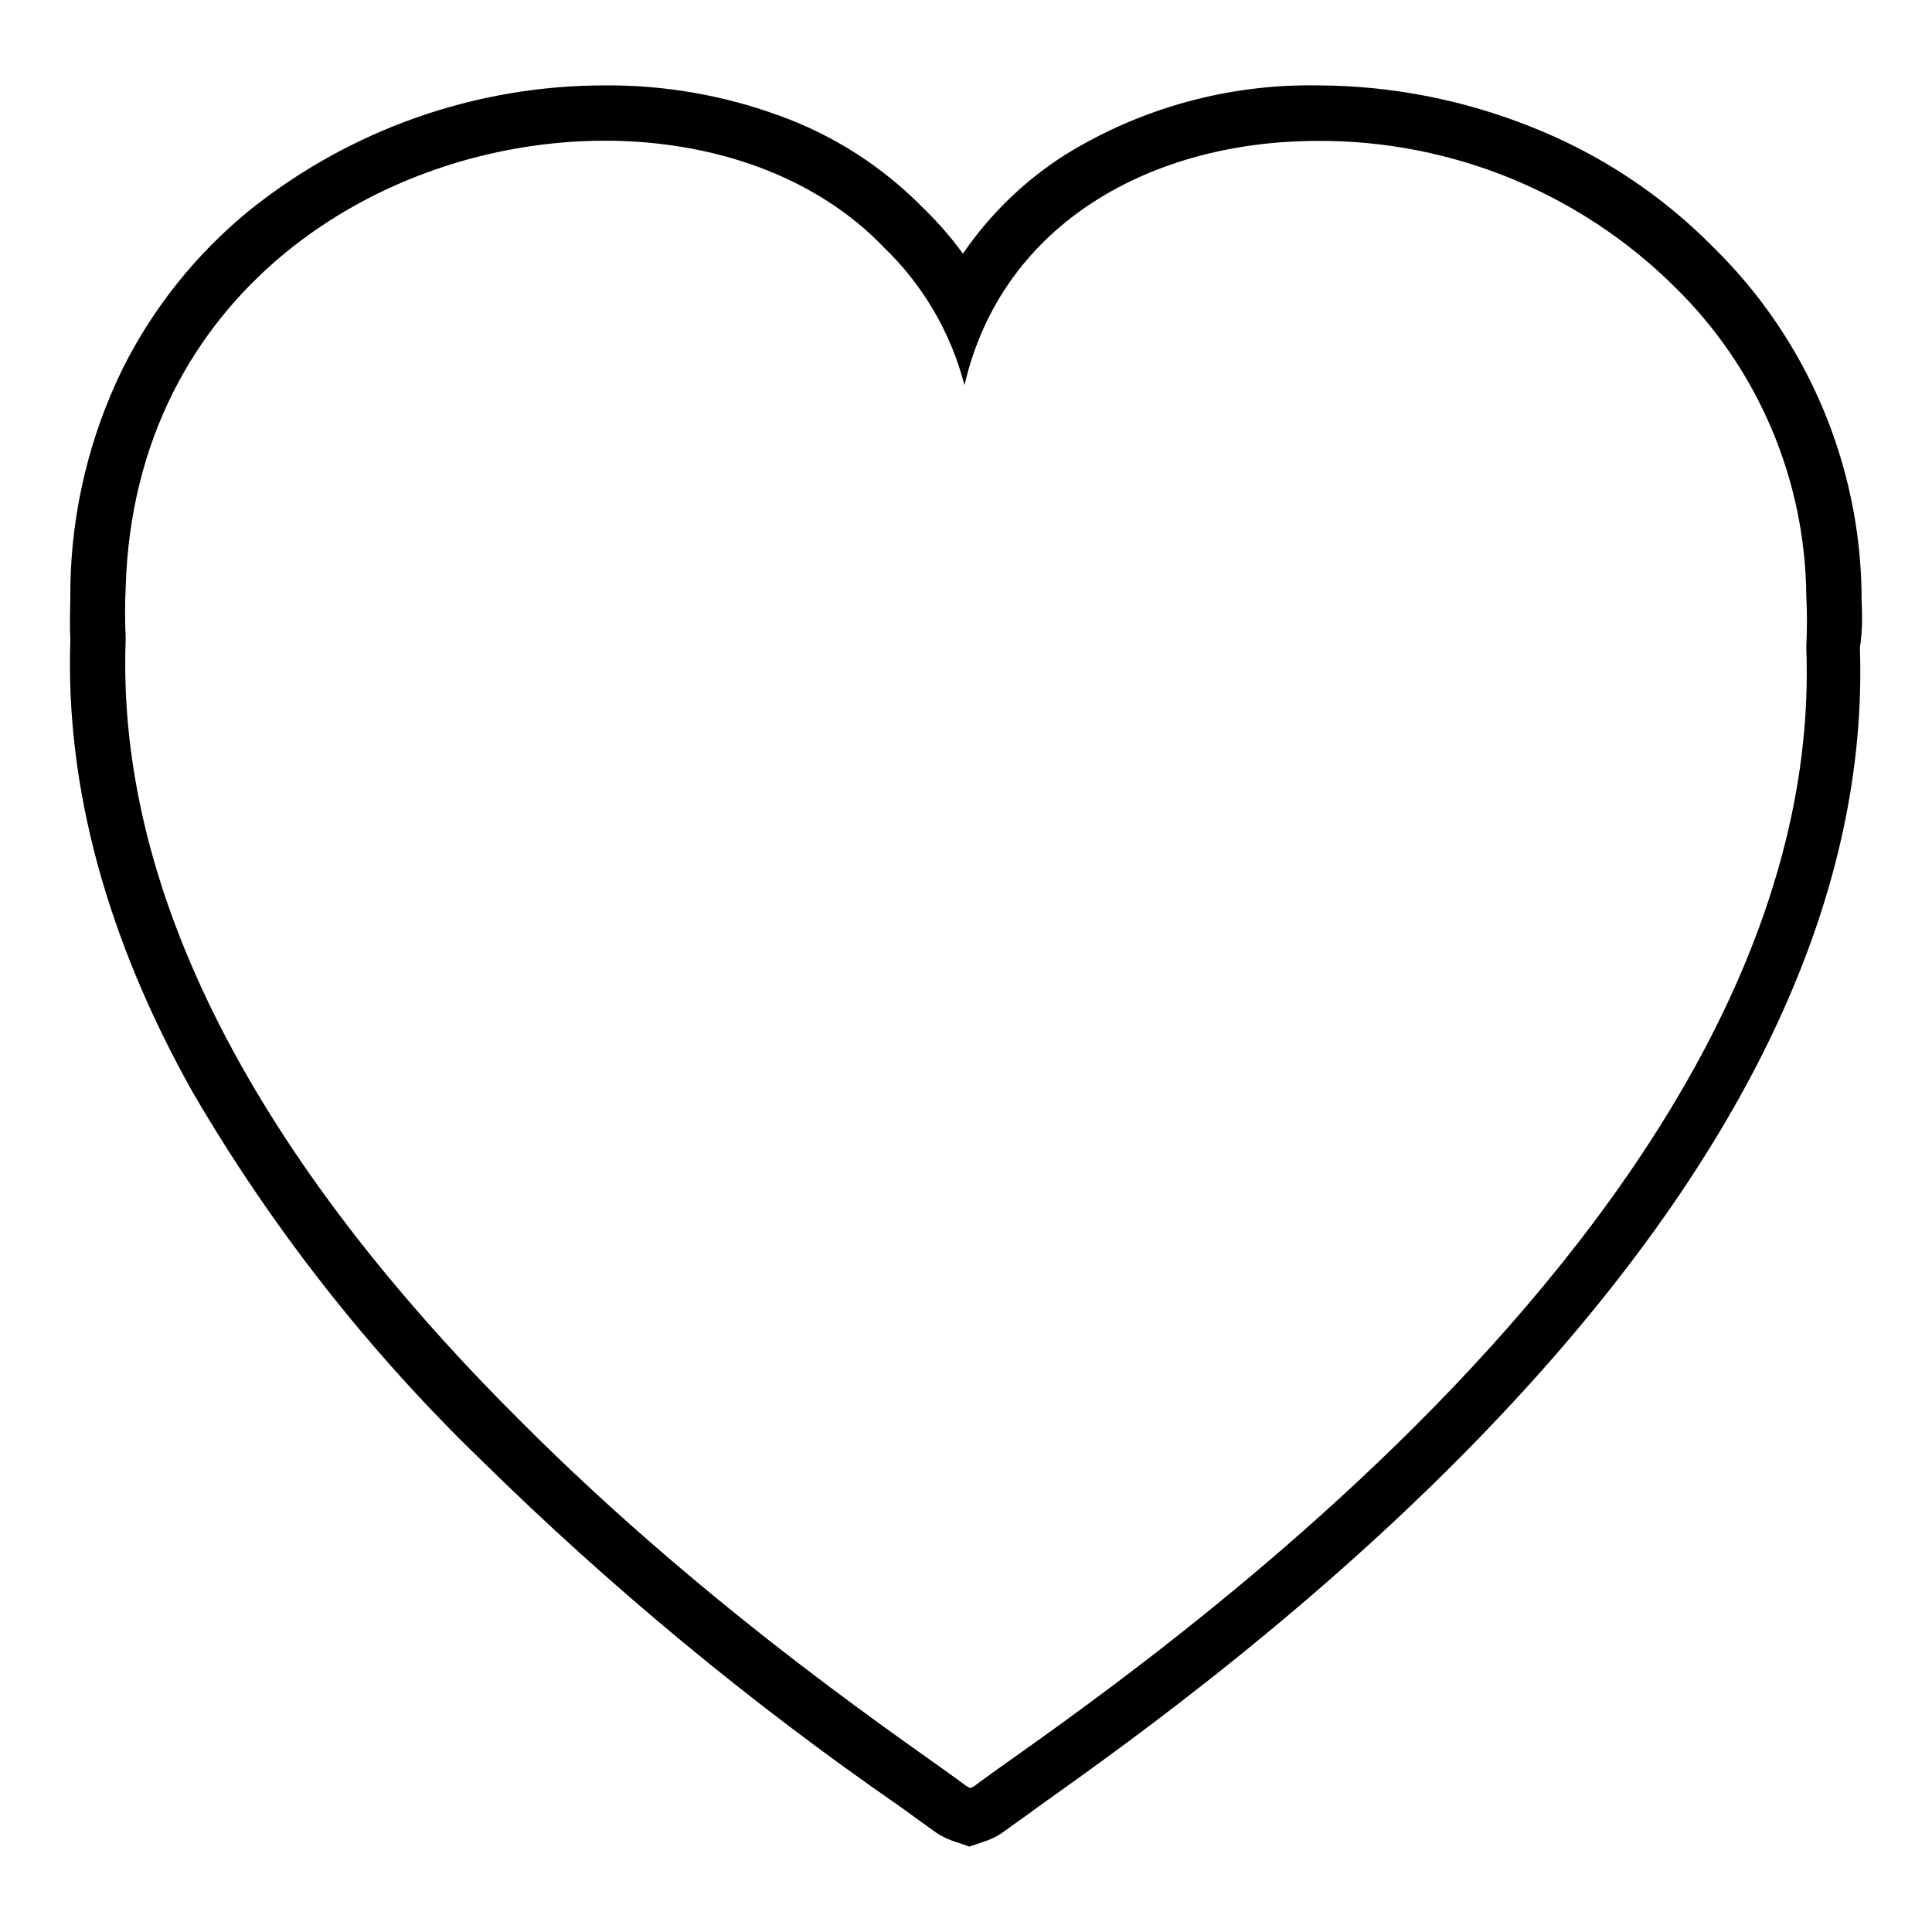 <?xml version="1.0" encoding="UTF-8"?>
<!-- Uploaded to: SVG Repo, www.svgrepo.com, Generator: SVG Repo Mixer Tools -->
<svg fill="#000000" width="800px" height="800px" version="1.1" viewBox="144 144 512 512" xmlns="http://www.w3.org/2000/svg">
 <path d="m637.34 302.56v-1.109c-0.426-34.516-14.457-67.469-39.047-91.691-13.84-14.105-30.512-25.113-48.918-32.297-17.863-7.098-36.902-10.773-56.125-10.832-23.66-0.414-46.938 5.984-67.059 18.441-10.672 6.805-19.855 15.699-27.004 26.148-3.094-4.254-6.551-8.23-10.328-11.891-10.746-11.023-23.855-19.465-38.34-24.688-14.812-5.418-30.477-8.133-46.25-8.012-34.285 0-67.543 11.715-94.262 33.203-13.965 11.414-25.363 25.645-33.453 41.766-8.801 17.961-13.547 37.637-13.906 57.637v1.109c0 4.231-0.25 8.613 0 13.098-1.359 38.895 9.574 79.301 32.445 120.06v-0.004c20.902 35.852 46.637 68.652 76.48 97.488 34.246 33.688 71.328 64.367 110.84 91.695 3.879 2.769 6.902 5.039 8.715 6.297h0.004c1.523 1.18 3.223 2.113 5.035 2.769l4.734 1.613 4.734-1.613h0.004c1.816-0.672 3.516-1.625 5.039-2.82 1.762-1.359 5.039-3.527 8.715-6.297 23.527-16.727 78.695-55.871 127.46-109.07 61.969-67.562 92.246-134.16 90.031-197.95 0.754-4.438 0.605-8.82 0.453-13.051zm-235.03 314.68c-0.352 0.262-0.742 0.465-1.16 0.605-0.414-0.141-0.805-0.344-1.156-0.605-12.09-9.168-66.352-44.738-118.09-96.68-54.914-54.617-107.71-127.77-104.59-207.42-0.227-4.512-0.227-9.035 0-13.551 2.316-78.09 67.66-118.3 126.96-118.3 28.668 0 55.922 9.371 74.059 28.363l0.004 0.004c10.312 9.945 17.672 22.551 21.258 36.426 10.078-43.48 50.383-64.738 93.559-64.738v-0.004c35.492-0.184 69.594 13.777 94.766 38.793 21.992 21.555 34.5 50.977 34.766 81.77 0.227 4.516 0.227 9.039 0 13.555 5.992 153.56-195.68 283.04-220.37 301.78z"/>
</svg>